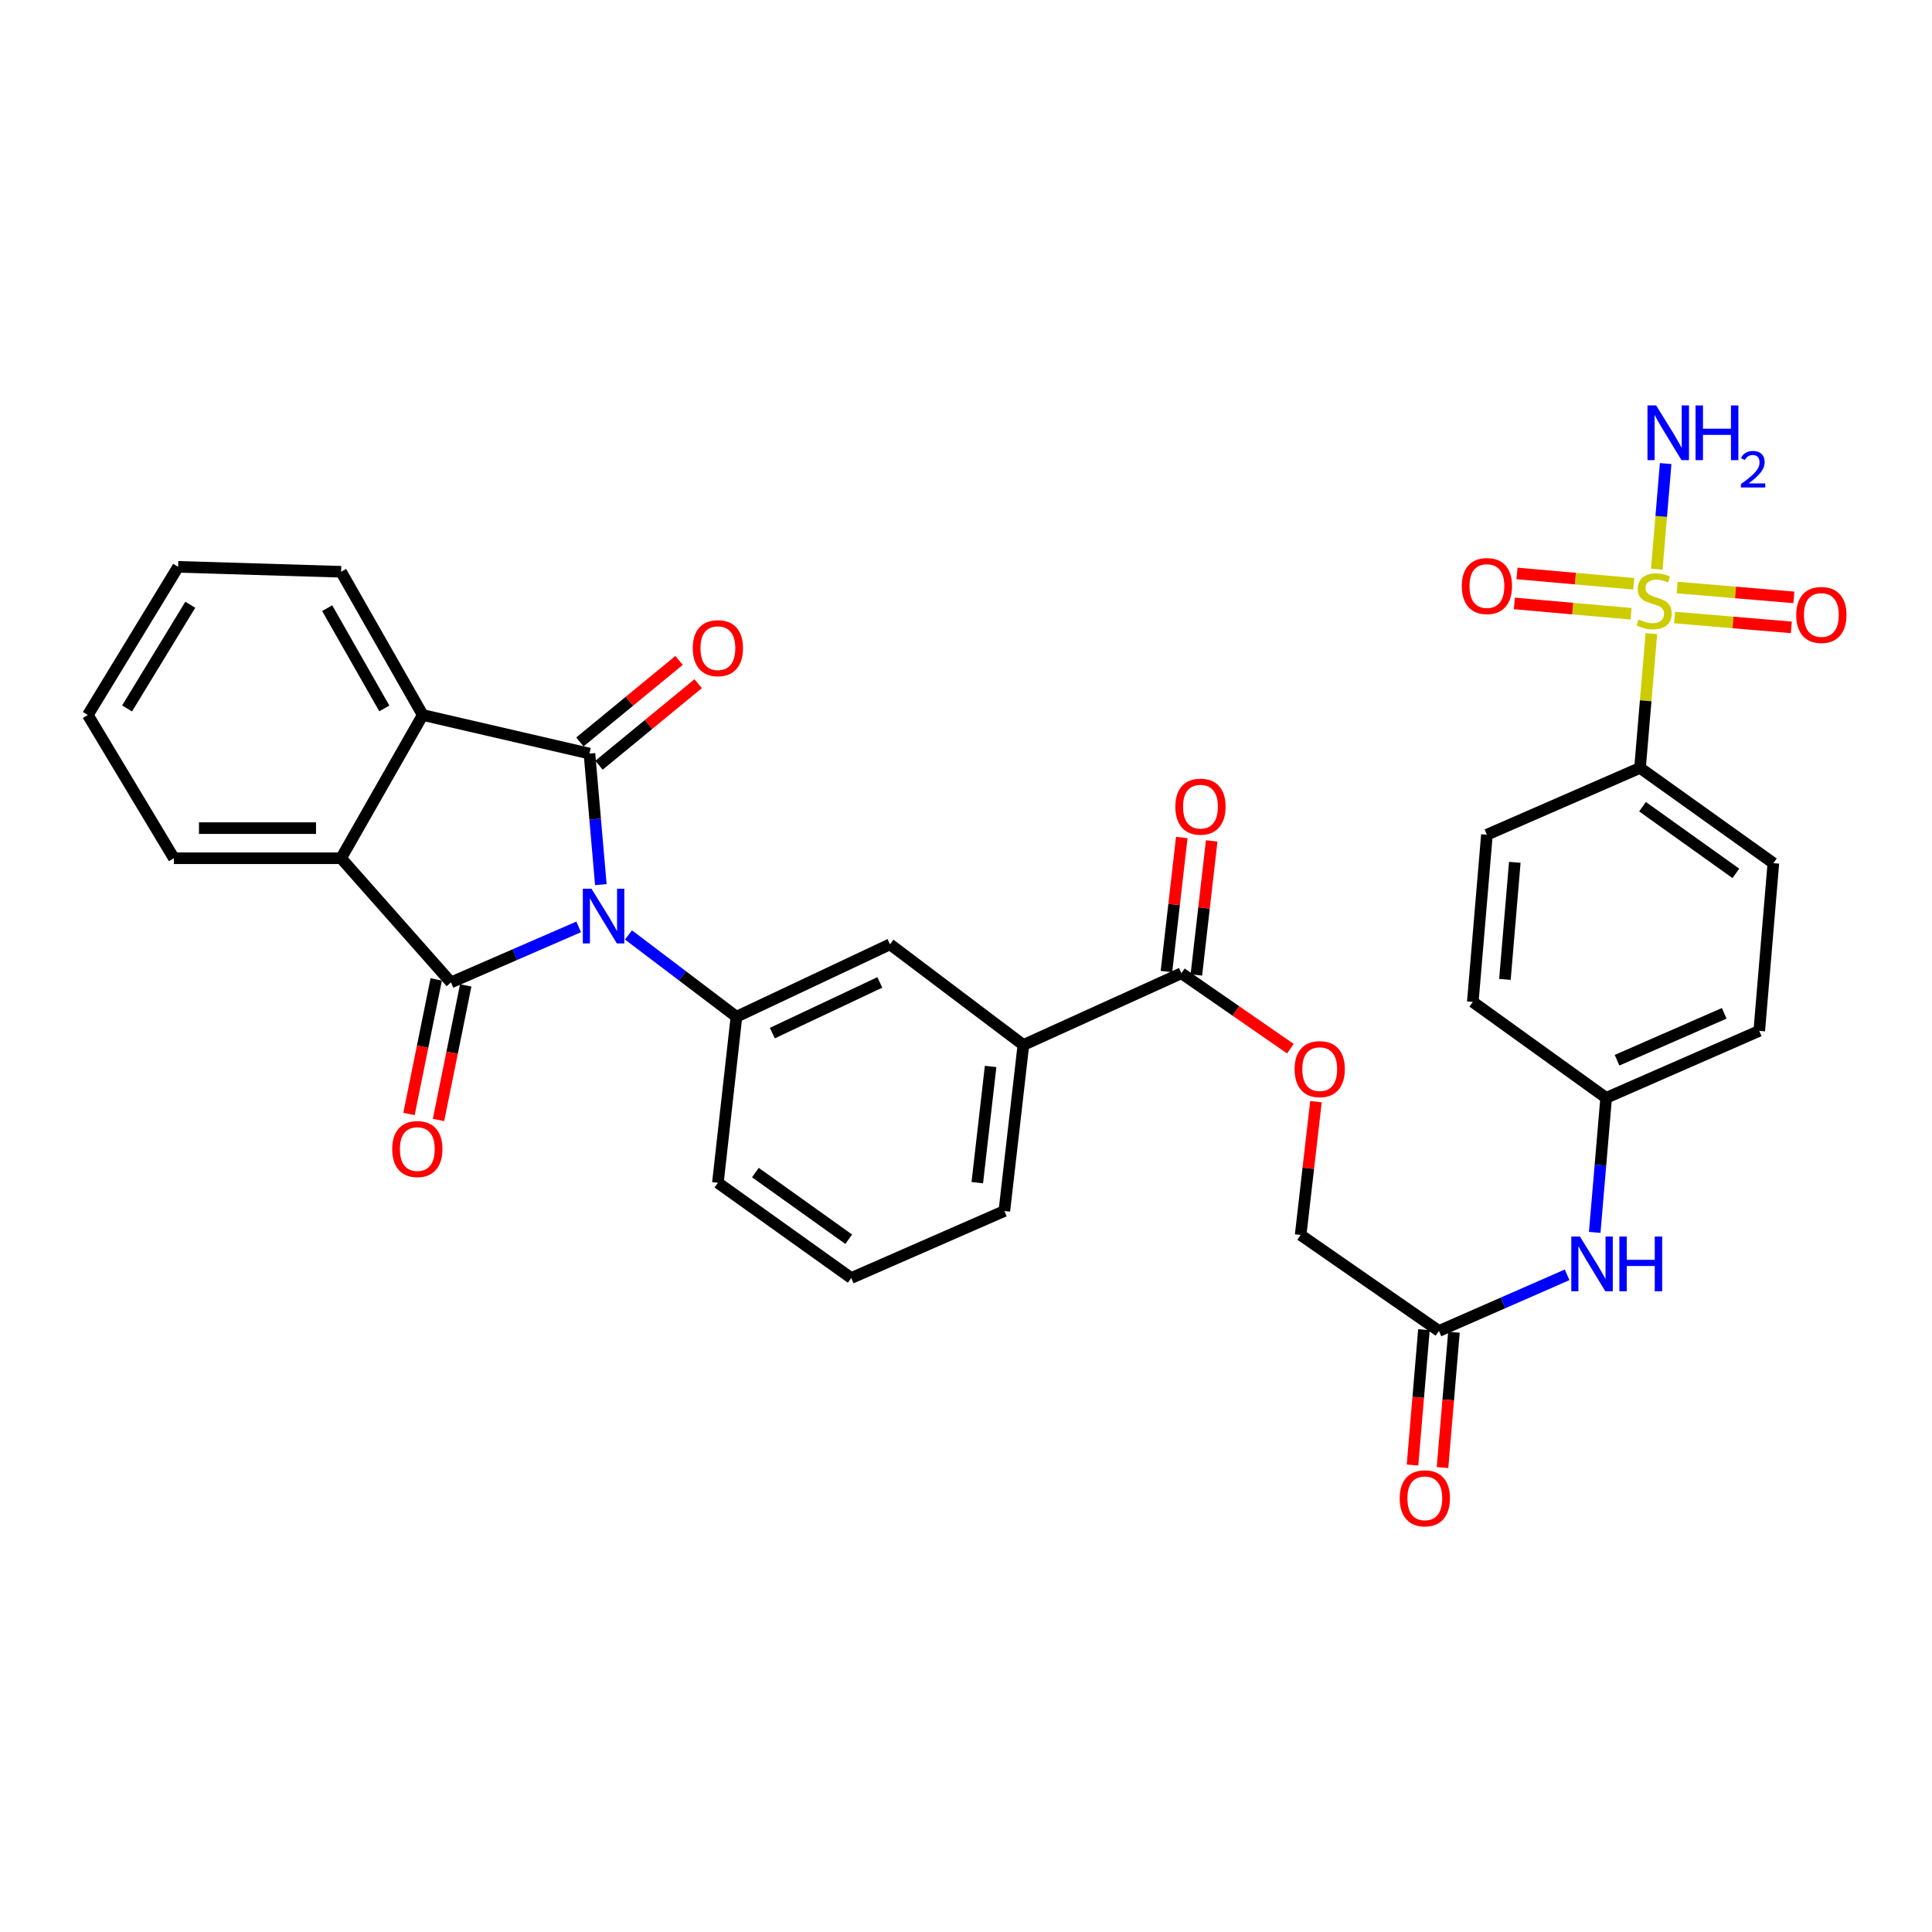 <?xml version='1.0' encoding='iso-8859-1'?>
<svg version='1.1' baseProfile='full'
              xmlns='http://www.w3.org/2000/svg'
                      xmlns:rdkit='http://www.rdkit.org/xml'
                      xmlns:xlink='http://www.w3.org/1999/xlink'
                  xml:space='preserve'
width='1000px' height='1000px' viewBox='0 0 1000 1000'>
<!-- END OF HEADER -->
<rect style='opacity:1.0;fill:#FFFFFF;stroke:none' width='1000' height='1000' x='0' y='0'> </rect>
<path class='bond-0' d='M 299.515,479.757 L 266.469,494.123' style='fill:none;fill-rule:evenodd;stroke:#0000FF;stroke-width:6px;stroke-linecap:butt;stroke-linejoin:miter;stroke-opacity:1' />
<path class='bond-0' d='M 266.469,494.123 L 233.424,508.489' style='fill:none;fill-rule:evenodd;stroke:#000000;stroke-width:6px;stroke-linecap:butt;stroke-linejoin:miter;stroke-opacity:1' />
<path class='bond-1' d='M 310.995,457.882 L 308.048,423.966' style='fill:none;fill-rule:evenodd;stroke:#0000FF;stroke-width:6px;stroke-linecap:butt;stroke-linejoin:miter;stroke-opacity:1' />
<path class='bond-1' d='M 308.048,423.966 L 305.101,390.051' style='fill:none;fill-rule:evenodd;stroke:#000000;stroke-width:6px;stroke-linecap:butt;stroke-linejoin:miter;stroke-opacity:1' />
<path class='bond-5' d='M 325.306,483.924 L 353.246,505.094' style='fill:none;fill-rule:evenodd;stroke:#0000FF;stroke-width:6px;stroke-linecap:butt;stroke-linejoin:miter;stroke-opacity:1' />
<path class='bond-5' d='M 353.246,505.094 L 381.186,526.263' style='fill:none;fill-rule:evenodd;stroke:#000000;stroke-width:6px;stroke-linecap:butt;stroke-linejoin:miter;stroke-opacity:1' />
<path class='bond-4' d='M 233.424,508.489 L 176.551,444.222' style='fill:none;fill-rule:evenodd;stroke:#000000;stroke-width:6px;stroke-linecap:butt;stroke-linejoin:miter;stroke-opacity:1' />
<path class='bond-10' d='M 225.786,506.945 L 218.746,541.776' style='fill:none;fill-rule:evenodd;stroke:#000000;stroke-width:6px;stroke-linecap:butt;stroke-linejoin:miter;stroke-opacity:1' />
<path class='bond-10' d='M 218.746,541.776 L 211.705,576.607' style='fill:none;fill-rule:evenodd;stroke:#FF0000;stroke-width:6px;stroke-linecap:butt;stroke-linejoin:miter;stroke-opacity:1' />
<path class='bond-10' d='M 241.061,510.033 L 234.021,544.863' style='fill:none;fill-rule:evenodd;stroke:#000000;stroke-width:6px;stroke-linecap:butt;stroke-linejoin:miter;stroke-opacity:1' />
<path class='bond-10' d='M 234.021,544.863 L 226.98,579.694' style='fill:none;fill-rule:evenodd;stroke:#FF0000;stroke-width:6px;stroke-linecap:butt;stroke-linejoin:miter;stroke-opacity:1' />
<path class='bond-3' d='M 305.101,390.051 L 218.809,370.086' style='fill:none;fill-rule:evenodd;stroke:#000000;stroke-width:6px;stroke-linecap:butt;stroke-linejoin:miter;stroke-opacity:1' />
<path class='bond-11' d='M 310.05,396.07 L 335.711,374.974' style='fill:none;fill-rule:evenodd;stroke:#000000;stroke-width:6px;stroke-linecap:butt;stroke-linejoin:miter;stroke-opacity:1' />
<path class='bond-11' d='M 335.711,374.974 L 361.373,353.878' style='fill:none;fill-rule:evenodd;stroke:#FF0000;stroke-width:6px;stroke-linecap:butt;stroke-linejoin:miter;stroke-opacity:1' />
<path class='bond-11' d='M 300.153,384.031 L 325.815,362.935' style='fill:none;fill-rule:evenodd;stroke:#000000;stroke-width:6px;stroke-linecap:butt;stroke-linejoin:miter;stroke-opacity:1' />
<path class='bond-11' d='M 325.815,362.935 L 351.476,341.839' style='fill:none;fill-rule:evenodd;stroke:#FF0000;stroke-width:6px;stroke-linecap:butt;stroke-linejoin:miter;stroke-opacity:1' />
<path class='bond-2' d='M 854.745,327.97 L 851.808,362.72' style='fill:none;fill-rule:evenodd;stroke:#CCCC00;stroke-width:6px;stroke-linecap:butt;stroke-linejoin:miter;stroke-opacity:1' />
<path class='bond-2' d='M 851.808,362.72 L 848.87,397.47' style='fill:none;fill-rule:evenodd;stroke:#000000;stroke-width:6px;stroke-linecap:butt;stroke-linejoin:miter;stroke-opacity:1' />
<path class='bond-12' d='M 866.782,319.633 L 896.983,322.183' style='fill:none;fill-rule:evenodd;stroke:#CCCC00;stroke-width:6px;stroke-linecap:butt;stroke-linejoin:miter;stroke-opacity:1' />
<path class='bond-12' d='M 896.983,322.183 L 927.185,324.733' style='fill:none;fill-rule:evenodd;stroke:#FF0000;stroke-width:6px;stroke-linecap:butt;stroke-linejoin:miter;stroke-opacity:1' />
<path class='bond-12' d='M 868.093,304.104 L 898.294,306.654' style='fill:none;fill-rule:evenodd;stroke:#CCCC00;stroke-width:6px;stroke-linecap:butt;stroke-linejoin:miter;stroke-opacity:1' />
<path class='bond-12' d='M 898.294,306.654 L 928.496,309.204' style='fill:none;fill-rule:evenodd;stroke:#FF0000;stroke-width:6px;stroke-linecap:butt;stroke-linejoin:miter;stroke-opacity:1' />
<path class='bond-13' d='M 845.621,302.161 L 815.412,299.487' style='fill:none;fill-rule:evenodd;stroke:#CCCC00;stroke-width:6px;stroke-linecap:butt;stroke-linejoin:miter;stroke-opacity:1' />
<path class='bond-13' d='M 815.412,299.487 L 785.203,296.813' style='fill:none;fill-rule:evenodd;stroke:#FF0000;stroke-width:6px;stroke-linecap:butt;stroke-linejoin:miter;stroke-opacity:1' />
<path class='bond-13' d='M 844.247,317.684 L 814.038,315.01' style='fill:none;fill-rule:evenodd;stroke:#CCCC00;stroke-width:6px;stroke-linecap:butt;stroke-linejoin:miter;stroke-opacity:1' />
<path class='bond-13' d='M 814.038,315.01 L 783.829,312.336' style='fill:none;fill-rule:evenodd;stroke:#FF0000;stroke-width:6px;stroke-linecap:butt;stroke-linejoin:miter;stroke-opacity:1' />
<path class='bond-17' d='M 857.553,294.618 L 859.847,267.281' style='fill:none;fill-rule:evenodd;stroke:#CCCC00;stroke-width:6px;stroke-linecap:butt;stroke-linejoin:miter;stroke-opacity:1' />
<path class='bond-17' d='M 859.847,267.281 L 862.14,239.943' style='fill:none;fill-rule:evenodd;stroke:#0000FF;stroke-width:6px;stroke-linecap:butt;stroke-linejoin:miter;stroke-opacity:1' />
<path class='bond-28' d='M 218.809,370.086 L 176.551,295.949' style='fill:none;fill-rule:evenodd;stroke:#000000;stroke-width:6px;stroke-linecap:butt;stroke-linejoin:miter;stroke-opacity:1' />
<path class='bond-28' d='M 198.931,366.683 L 169.35,314.787' style='fill:none;fill-rule:evenodd;stroke:#000000;stroke-width:6px;stroke-linecap:butt;stroke-linejoin:miter;stroke-opacity:1' />
<path class='bond-33' d='M 218.809,370.086 L 176.551,444.222' style='fill:none;fill-rule:evenodd;stroke:#000000;stroke-width:6px;stroke-linecap:butt;stroke-linejoin:miter;stroke-opacity:1' />
<path class='bond-27' d='M 176.551,444.222 L 90.007,444.222' style='fill:none;fill-rule:evenodd;stroke:#000000;stroke-width:6px;stroke-linecap:butt;stroke-linejoin:miter;stroke-opacity:1' />
<path class='bond-27' d='M 163.569,428.638 L 102.989,428.638' style='fill:none;fill-rule:evenodd;stroke:#000000;stroke-width:6px;stroke-linecap:butt;stroke-linejoin:miter;stroke-opacity:1' />
<path class='bond-8' d='M 381.186,526.263 L 460.664,488.775' style='fill:none;fill-rule:evenodd;stroke:#000000;stroke-width:6px;stroke-linecap:butt;stroke-linejoin:miter;stroke-opacity:1' />
<path class='bond-8' d='M 399.756,534.735 L 455.391,508.493' style='fill:none;fill-rule:evenodd;stroke:#000000;stroke-width:6px;stroke-linecap:butt;stroke-linejoin:miter;stroke-opacity:1' />
<path class='bond-26' d='M 381.186,526.263 L 371.576,612.209' style='fill:none;fill-rule:evenodd;stroke:#000000;stroke-width:6px;stroke-linecap:butt;stroke-linejoin:miter;stroke-opacity:1' />
<path class='bond-6' d='M 611.491,503.753 L 529.701,540.878' style='fill:none;fill-rule:evenodd;stroke:#000000;stroke-width:6px;stroke-linecap:butt;stroke-linejoin:miter;stroke-opacity:1' />
<path class='bond-15' d='M 611.491,503.753 L 639.699,523.276' style='fill:none;fill-rule:evenodd;stroke:#000000;stroke-width:6px;stroke-linecap:butt;stroke-linejoin:miter;stroke-opacity:1' />
<path class='bond-15' d='M 639.699,523.276 L 667.906,542.798' style='fill:none;fill-rule:evenodd;stroke:#FF0000;stroke-width:6px;stroke-linecap:butt;stroke-linejoin:miter;stroke-opacity:1' />
<path class='bond-18' d='M 619.233,504.638 L 623.2,469.95' style='fill:none;fill-rule:evenodd;stroke:#000000;stroke-width:6px;stroke-linecap:butt;stroke-linejoin:miter;stroke-opacity:1' />
<path class='bond-18' d='M 623.2,469.95 L 627.167,435.261' style='fill:none;fill-rule:evenodd;stroke:#FF0000;stroke-width:6px;stroke-linecap:butt;stroke-linejoin:miter;stroke-opacity:1' />
<path class='bond-18' d='M 603.75,502.868 L 607.717,468.179' style='fill:none;fill-rule:evenodd;stroke:#000000;stroke-width:6px;stroke-linecap:butt;stroke-linejoin:miter;stroke-opacity:1' />
<path class='bond-18' d='M 607.717,468.179 L 611.683,433.49' style='fill:none;fill-rule:evenodd;stroke:#FF0000;stroke-width:6px;stroke-linecap:butt;stroke-linejoin:miter;stroke-opacity:1' />
<path class='bond-7' d='M 848.87,397.47 L 917.89,446.776' style='fill:none;fill-rule:evenodd;stroke:#000000;stroke-width:6px;stroke-linecap:butt;stroke-linejoin:miter;stroke-opacity:1' />
<path class='bond-7' d='M 850.164,417.547 L 898.478,452.061' style='fill:none;fill-rule:evenodd;stroke:#000000;stroke-width:6px;stroke-linecap:butt;stroke-linejoin:miter;stroke-opacity:1' />
<path class='bond-36' d='M 848.87,397.47 L 769.626,432.049' style='fill:none;fill-rule:evenodd;stroke:#000000;stroke-width:6px;stroke-linecap:butt;stroke-linejoin:miter;stroke-opacity:1' />
<path class='bond-9' d='M 460.664,488.775 L 529.701,540.878' style='fill:none;fill-rule:evenodd;stroke:#000000;stroke-width:6px;stroke-linecap:butt;stroke-linejoin:miter;stroke-opacity:1' />
<path class='bond-34' d='M 529.701,540.878 L 519.849,626.815' style='fill:none;fill-rule:evenodd;stroke:#000000;stroke-width:6px;stroke-linecap:butt;stroke-linejoin:miter;stroke-opacity:1' />
<path class='bond-34' d='M 512.741,551.993 L 505.844,612.149' style='fill:none;fill-rule:evenodd;stroke:#000000;stroke-width:6px;stroke-linecap:butt;stroke-linejoin:miter;stroke-opacity:1' />
<path class='bond-14' d='M 744.795,688.9 L 673.213,639.221' style='fill:none;fill-rule:evenodd;stroke:#000000;stroke-width:6px;stroke-linecap:butt;stroke-linejoin:miter;stroke-opacity:1' />
<path class='bond-16' d='M 744.795,688.9 L 777.966,674.375' style='fill:none;fill-rule:evenodd;stroke:#000000;stroke-width:6px;stroke-linecap:butt;stroke-linejoin:miter;stroke-opacity:1' />
<path class='bond-16' d='M 777.966,674.375 L 811.137,659.849' style='fill:none;fill-rule:evenodd;stroke:#0000FF;stroke-width:6px;stroke-linecap:butt;stroke-linejoin:miter;stroke-opacity:1' />
<path class='bond-19' d='M 737.031,688.244 L 734.073,723.27' style='fill:none;fill-rule:evenodd;stroke:#000000;stroke-width:6px;stroke-linecap:butt;stroke-linejoin:miter;stroke-opacity:1' />
<path class='bond-19' d='M 734.073,723.27 L 731.116,758.296' style='fill:none;fill-rule:evenodd;stroke:#FF0000;stroke-width:6px;stroke-linecap:butt;stroke-linejoin:miter;stroke-opacity:1' />
<path class='bond-19' d='M 752.56,689.555 L 749.602,724.581' style='fill:none;fill-rule:evenodd;stroke:#000000;stroke-width:6px;stroke-linecap:butt;stroke-linejoin:miter;stroke-opacity:1' />
<path class='bond-19' d='M 749.602,724.581 L 746.645,759.607' style='fill:none;fill-rule:evenodd;stroke:#FF0000;stroke-width:6px;stroke-linecap:butt;stroke-linejoin:miter;stroke-opacity:1' />
<path class='bond-22' d='M 681.139,570.224 L 677.176,604.723' style='fill:none;fill-rule:evenodd;stroke:#FF0000;stroke-width:6px;stroke-linecap:butt;stroke-linejoin:miter;stroke-opacity:1' />
<path class='bond-22' d='M 677.176,604.723 L 673.213,639.221' style='fill:none;fill-rule:evenodd;stroke:#000000;stroke-width:6px;stroke-linecap:butt;stroke-linejoin:miter;stroke-opacity:1' />
<path class='bond-23' d='M 825.425,637.883 L 828.382,603.068' style='fill:none;fill-rule:evenodd;stroke:#0000FF;stroke-width:6px;stroke-linecap:butt;stroke-linejoin:miter;stroke-opacity:1' />
<path class='bond-23' d='M 828.382,603.068 L 831.338,568.254' style='fill:none;fill-rule:evenodd;stroke:#000000;stroke-width:6px;stroke-linecap:butt;stroke-linejoin:miter;stroke-opacity:1' />
<path class='bond-20' d='M 917.89,446.776 L 910.592,533.571' style='fill:none;fill-rule:evenodd;stroke:#000000;stroke-width:6px;stroke-linecap:butt;stroke-linejoin:miter;stroke-opacity:1' />
<path class='bond-21' d='M 769.626,432.049 L 762.318,518.601' style='fill:none;fill-rule:evenodd;stroke:#000000;stroke-width:6px;stroke-linecap:butt;stroke-linejoin:miter;stroke-opacity:1' />
<path class='bond-21' d='M 784.058,446.343 L 778.943,506.93' style='fill:none;fill-rule:evenodd;stroke:#000000;stroke-width:6px;stroke-linecap:butt;stroke-linejoin:miter;stroke-opacity:1' />
<path class='bond-24' d='M 831.338,568.254 L 762.318,518.601' style='fill:none;fill-rule:evenodd;stroke:#000000;stroke-width:6px;stroke-linecap:butt;stroke-linejoin:miter;stroke-opacity:1' />
<path class='bond-25' d='M 831.338,568.254 L 910.592,533.571' style='fill:none;fill-rule:evenodd;stroke:#000000;stroke-width:6px;stroke-linecap:butt;stroke-linejoin:miter;stroke-opacity:1' />
<path class='bond-25' d='M 836.978,548.774 L 892.456,524.496' style='fill:none;fill-rule:evenodd;stroke:#000000;stroke-width:6px;stroke-linecap:butt;stroke-linejoin:miter;stroke-opacity:1' />
<path class='bond-30' d='M 371.576,612.209 L 440.595,661.507' style='fill:none;fill-rule:evenodd;stroke:#000000;stroke-width:6px;stroke-linecap:butt;stroke-linejoin:miter;stroke-opacity:1' />
<path class='bond-30' d='M 390.986,606.922 L 439.3,641.43' style='fill:none;fill-rule:evenodd;stroke:#000000;stroke-width:6px;stroke-linecap:butt;stroke-linejoin:miter;stroke-opacity:1' />
<path class='bond-31' d='M 90.007,444.222 L 45.455,370.086' style='fill:none;fill-rule:evenodd;stroke:#000000;stroke-width:6px;stroke-linecap:butt;stroke-linejoin:miter;stroke-opacity:1' />
<path class='bond-32' d='M 176.551,295.949 L 92.198,293.395' style='fill:none;fill-rule:evenodd;stroke:#000000;stroke-width:6px;stroke-linecap:butt;stroke-linejoin:miter;stroke-opacity:1' />
<path class='bond-29' d='M 519.849,626.815 L 440.595,661.507' style='fill:none;fill-rule:evenodd;stroke:#000000;stroke-width:6px;stroke-linecap:butt;stroke-linejoin:miter;stroke-opacity:1' />
<path class='bond-35' d='M 45.455,370.086 L 92.198,293.395' style='fill:none;fill-rule:evenodd;stroke:#000000;stroke-width:6px;stroke-linecap:butt;stroke-linejoin:miter;stroke-opacity:1' />
<path class='bond-35' d='M 65.773,366.693 L 98.493,313.009' style='fill:none;fill-rule:evenodd;stroke:#000000;stroke-width:6px;stroke-linecap:butt;stroke-linejoin:miter;stroke-opacity:1' />
<path  class='atom-0' d='M 306.148 459.992
L 315.428 474.992
Q 316.348 476.472, 317.828 479.152
Q 319.308 481.832, 319.388 481.992
L 319.388 459.992
L 323.148 459.992
L 323.148 488.312
L 319.268 488.312
L 309.308 471.912
Q 308.148 469.992, 306.908 467.792
Q 305.708 465.592, 305.348 464.912
L 305.348 488.312
L 301.668 488.312
L 301.668 459.992
L 306.148 459.992
' fill='#0000FF'/>
<path  class='atom-3' d='M 848.186 320.639
Q 848.506 320.759, 849.826 321.319
Q 851.146 321.879, 852.586 322.239
Q 854.066 322.559, 855.506 322.559
Q 858.186 322.559, 859.746 321.279
Q 861.306 319.959, 861.306 317.679
Q 861.306 316.119, 860.506 315.159
Q 859.746 314.199, 858.546 313.679
Q 857.346 313.159, 855.346 312.559
Q 852.826 311.799, 851.306 311.079
Q 849.826 310.359, 848.746 308.839
Q 847.706 307.319, 847.706 304.759
Q 847.706 301.199, 850.106 298.999
Q 852.546 296.799, 857.346 296.799
Q 860.626 296.799, 864.346 298.359
L 863.426 301.439
Q 860.026 300.039, 857.466 300.039
Q 854.706 300.039, 853.186 301.199
Q 851.666 302.319, 851.706 304.279
Q 851.706 305.799, 852.466 306.719
Q 853.266 307.639, 854.386 308.159
Q 855.546 308.679, 857.466 309.279
Q 860.026 310.079, 861.546 310.879
Q 863.066 311.679, 864.146 313.319
Q 865.266 314.919, 865.266 317.679
Q 865.266 321.599, 862.626 323.719
Q 860.026 325.799, 855.666 325.799
Q 853.146 325.799, 851.226 325.239
Q 849.346 324.719, 847.106 323.799
L 848.186 320.639
' fill='#CCCC00'/>
<path  class='atom-11' d='M 203.004 594.749
Q 203.004 587.949, 206.364 584.149
Q 209.724 580.349, 216.004 580.349
Q 222.284 580.349, 225.644 584.149
Q 229.004 587.949, 229.004 594.749
Q 229.004 601.629, 225.604 605.549
Q 222.204 609.429, 216.004 609.429
Q 209.764 609.429, 206.364 605.549
Q 203.004 601.669, 203.004 594.749
M 216.004 606.229
Q 220.324 606.229, 222.644 603.349
Q 225.004 600.429, 225.004 594.749
Q 225.004 589.189, 222.644 586.389
Q 220.324 583.549, 216.004 583.549
Q 211.684 583.549, 209.324 586.349
Q 207.004 589.149, 207.004 594.749
Q 207.004 600.469, 209.324 603.349
Q 211.684 606.229, 216.004 606.229
' fill='#FF0000'/>
<path  class='atom-12' d='M 358.576 335.483
Q 358.576 328.683, 361.936 324.883
Q 365.296 321.083, 371.576 321.083
Q 377.856 321.083, 381.216 324.883
Q 384.576 328.683, 384.576 335.483
Q 384.576 342.363, 381.176 346.283
Q 377.776 350.163, 371.576 350.163
Q 365.336 350.163, 361.936 346.283
Q 358.576 342.403, 358.576 335.483
M 371.576 346.963
Q 375.896 346.963, 378.216 344.083
Q 380.576 341.163, 380.576 335.483
Q 380.576 329.923, 378.216 327.123
Q 375.896 324.283, 371.576 324.283
Q 367.256 324.283, 364.896 327.083
Q 362.576 329.883, 362.576 335.483
Q 362.576 341.203, 364.896 344.083
Q 367.256 346.963, 371.576 346.963
' fill='#FF0000'/>
<path  class='atom-13' d='M 929.729 318.306
Q 929.729 311.506, 933.089 307.706
Q 936.449 303.906, 942.729 303.906
Q 949.009 303.906, 952.369 307.706
Q 955.729 311.506, 955.729 318.306
Q 955.729 325.186, 952.329 329.106
Q 948.929 332.986, 942.729 332.986
Q 936.489 332.986, 933.089 329.106
Q 929.729 325.226, 929.729 318.306
M 942.729 329.786
Q 947.049 329.786, 949.369 326.906
Q 951.729 323.986, 951.729 318.306
Q 951.729 312.746, 949.369 309.946
Q 947.049 307.106, 942.729 307.106
Q 938.409 307.106, 936.049 309.906
Q 933.729 312.706, 933.729 318.306
Q 933.729 324.026, 936.049 326.906
Q 938.409 329.786, 942.729 329.786
' fill='#FF0000'/>
<path  class='atom-14' d='M 756.626 303.336
Q 756.626 296.536, 759.986 292.736
Q 763.346 288.936, 769.626 288.936
Q 775.906 288.936, 779.266 292.736
Q 782.626 296.536, 782.626 303.336
Q 782.626 310.216, 779.226 314.136
Q 775.826 318.016, 769.626 318.016
Q 763.386 318.016, 759.986 314.136
Q 756.626 310.256, 756.626 303.336
M 769.626 314.816
Q 773.946 314.816, 776.266 311.936
Q 778.626 309.016, 778.626 303.336
Q 778.626 297.776, 776.266 294.976
Q 773.946 292.136, 769.626 292.136
Q 765.306 292.136, 762.946 294.936
Q 760.626 297.736, 760.626 303.336
Q 760.626 309.056, 762.946 311.936
Q 765.306 314.816, 769.626 314.816
' fill='#FF0000'/>
<path  class='atom-16' d='M 670.083 553.382
Q 670.083 546.582, 673.443 542.782
Q 676.803 538.982, 683.083 538.982
Q 689.363 538.982, 692.723 542.782
Q 696.083 546.582, 696.083 553.382
Q 696.083 560.262, 692.683 564.182
Q 689.283 568.062, 683.083 568.062
Q 676.843 568.062, 673.443 564.182
Q 670.083 560.302, 670.083 553.382
M 683.083 564.862
Q 687.403 564.862, 689.723 561.982
Q 692.083 559.062, 692.083 553.382
Q 692.083 547.822, 689.723 545.022
Q 687.403 542.182, 683.083 542.182
Q 678.763 542.182, 676.403 544.982
Q 674.083 547.782, 674.083 553.382
Q 674.083 559.102, 676.403 561.982
Q 678.763 564.862, 683.083 564.862
' fill='#FF0000'/>
<path  class='atom-17' d='M 817.78 640.039
L 827.06 655.039
Q 827.98 656.519, 829.46 659.199
Q 830.94 661.879, 831.02 662.039
L 831.02 640.039
L 834.78 640.039
L 834.78 668.359
L 830.9 668.359
L 820.94 651.959
Q 819.78 650.039, 818.54 647.839
Q 817.34 645.639, 816.98 644.959
L 816.98 668.359
L 813.3 668.359
L 813.3 640.039
L 817.78 640.039
' fill='#0000FF'/>
<path  class='atom-17' d='M 838.18 640.039
L 842.02 640.039
L 842.02 652.079
L 856.5 652.079
L 856.5 640.039
L 860.34 640.039
L 860.34 668.359
L 856.5 668.359
L 856.5 655.279
L 842.02 655.279
L 842.02 668.359
L 838.18 668.359
L 838.18 640.039
' fill='#0000FF'/>
<path  class='atom-18' d='M 857.216 209.852
L 866.496 224.852
Q 867.416 226.332, 868.896 229.012
Q 870.376 231.692, 870.456 231.852
L 870.456 209.852
L 874.216 209.852
L 874.216 238.172
L 870.336 238.172
L 860.376 221.772
Q 859.216 219.852, 857.976 217.652
Q 856.776 215.452, 856.416 214.772
L 856.416 238.172
L 852.736 238.172
L 852.736 209.852
L 857.216 209.852
' fill='#0000FF'/>
<path  class='atom-18' d='M 877.616 209.852
L 881.456 209.852
L 881.456 221.892
L 895.936 221.892
L 895.936 209.852
L 899.776 209.852
L 899.776 238.172
L 895.936 238.172
L 895.936 225.092
L 881.456 225.092
L 881.456 238.172
L 877.616 238.172
L 877.616 209.852
' fill='#0000FF'/>
<path  class='atom-18' d='M 901.149 237.178
Q 901.835 235.409, 903.472 234.433
Q 905.109 233.429, 907.379 233.429
Q 910.204 233.429, 911.788 234.961
Q 913.372 236.492, 913.372 239.211
Q 913.372 241.983, 911.313 244.57
Q 909.28 247.157, 905.056 250.22
L 913.689 250.22
L 913.689 252.332
L 901.096 252.332
L 901.096 250.563
Q 904.581 248.081, 906.64 246.233
Q 908.726 244.385, 909.729 242.722
Q 910.732 241.059, 910.732 239.343
Q 910.732 237.548, 909.834 236.545
Q 908.937 235.541, 907.379 235.541
Q 905.874 235.541, 904.871 236.149
Q 903.868 236.756, 903.155 238.102
L 901.149 237.178
' fill='#0000FF'/>
<path  class='atom-19' d='M 608.361 417.524
Q 608.361 410.724, 611.721 406.924
Q 615.081 403.124, 621.361 403.124
Q 627.641 403.124, 631.001 406.924
Q 634.361 410.724, 634.361 417.524
Q 634.361 424.404, 630.961 428.324
Q 627.561 432.204, 621.361 432.204
Q 615.121 432.204, 611.721 428.324
Q 608.361 424.444, 608.361 417.524
M 621.361 429.004
Q 625.681 429.004, 628.001 426.124
Q 630.361 423.204, 630.361 417.524
Q 630.361 411.964, 628.001 409.164
Q 625.681 406.324, 621.361 406.324
Q 617.041 406.324, 614.681 409.124
Q 612.361 411.924, 612.361 417.524
Q 612.361 423.244, 614.681 426.124
Q 617.041 429.004, 621.361 429.004
' fill='#FF0000'/>
<path  class='atom-20' d='M 724.488 775.523
Q 724.488 768.723, 727.848 764.923
Q 731.208 761.123, 737.488 761.123
Q 743.768 761.123, 747.128 764.923
Q 750.488 768.723, 750.488 775.523
Q 750.488 782.403, 747.088 786.323
Q 743.688 790.203, 737.488 790.203
Q 731.248 790.203, 727.848 786.323
Q 724.488 782.443, 724.488 775.523
M 737.488 787.003
Q 741.808 787.003, 744.128 784.123
Q 746.488 781.203, 746.488 775.523
Q 746.488 769.963, 744.128 767.163
Q 741.808 764.323, 737.488 764.323
Q 733.168 764.323, 730.808 767.123
Q 728.488 769.923, 728.488 775.523
Q 728.488 781.243, 730.808 784.123
Q 733.168 787.003, 737.488 787.003
' fill='#FF0000'/>
</svg>
